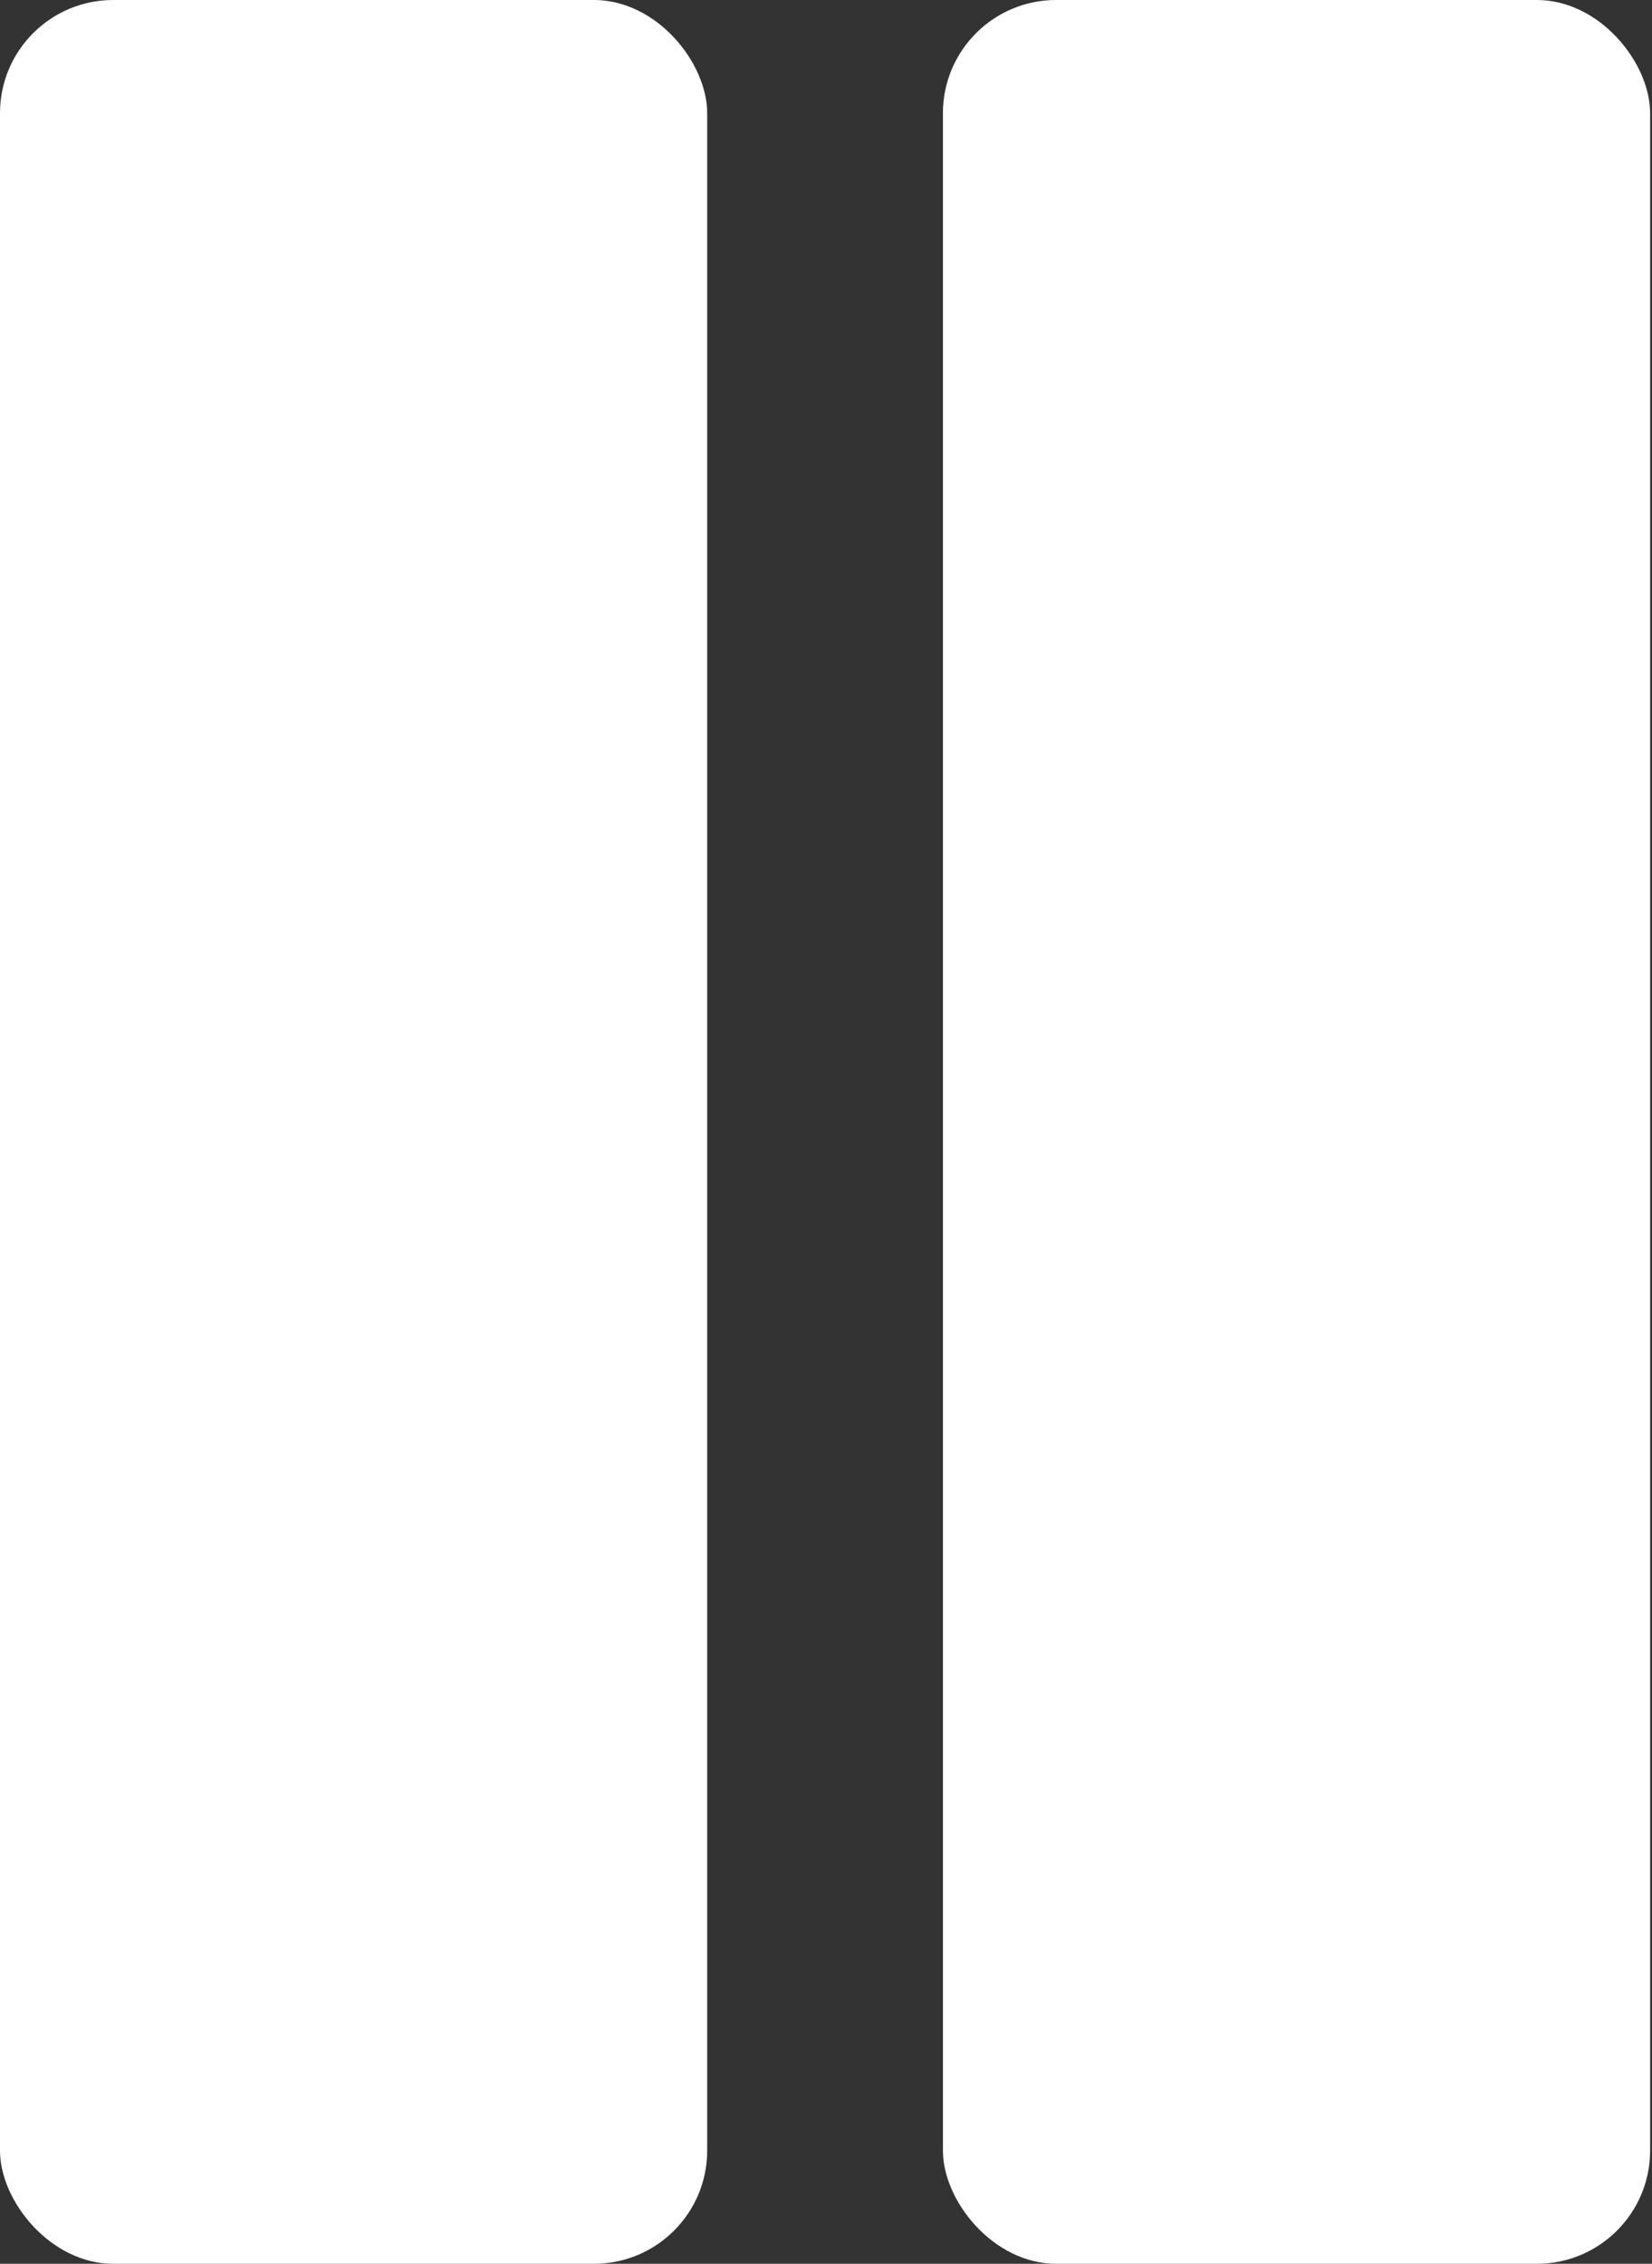 <?xml version="1.0" encoding="UTF-8"?>
<svg width="73px" height="100px" viewBox="0 0 73 100" version="1.1" xmlns="http://www.w3.org/2000/svg" xmlns:xlink="http://www.w3.org/1999/xlink">
  <rect x="0" y="0" width="73" height="100" fill="#333333" stroke="none"/>
  <g class="pause-svg" transform="translate(-106, -459)" fill="#FFFFFF">
    <g transform="translate(106, 459)">
      <rect x="0" y="0" width="31.25" height="100" rx="5"></rect>
      <rect x="41.667" y="0" width="31.25" height="100" rx="5"></rect>
    </g>
  </g>
</svg>
